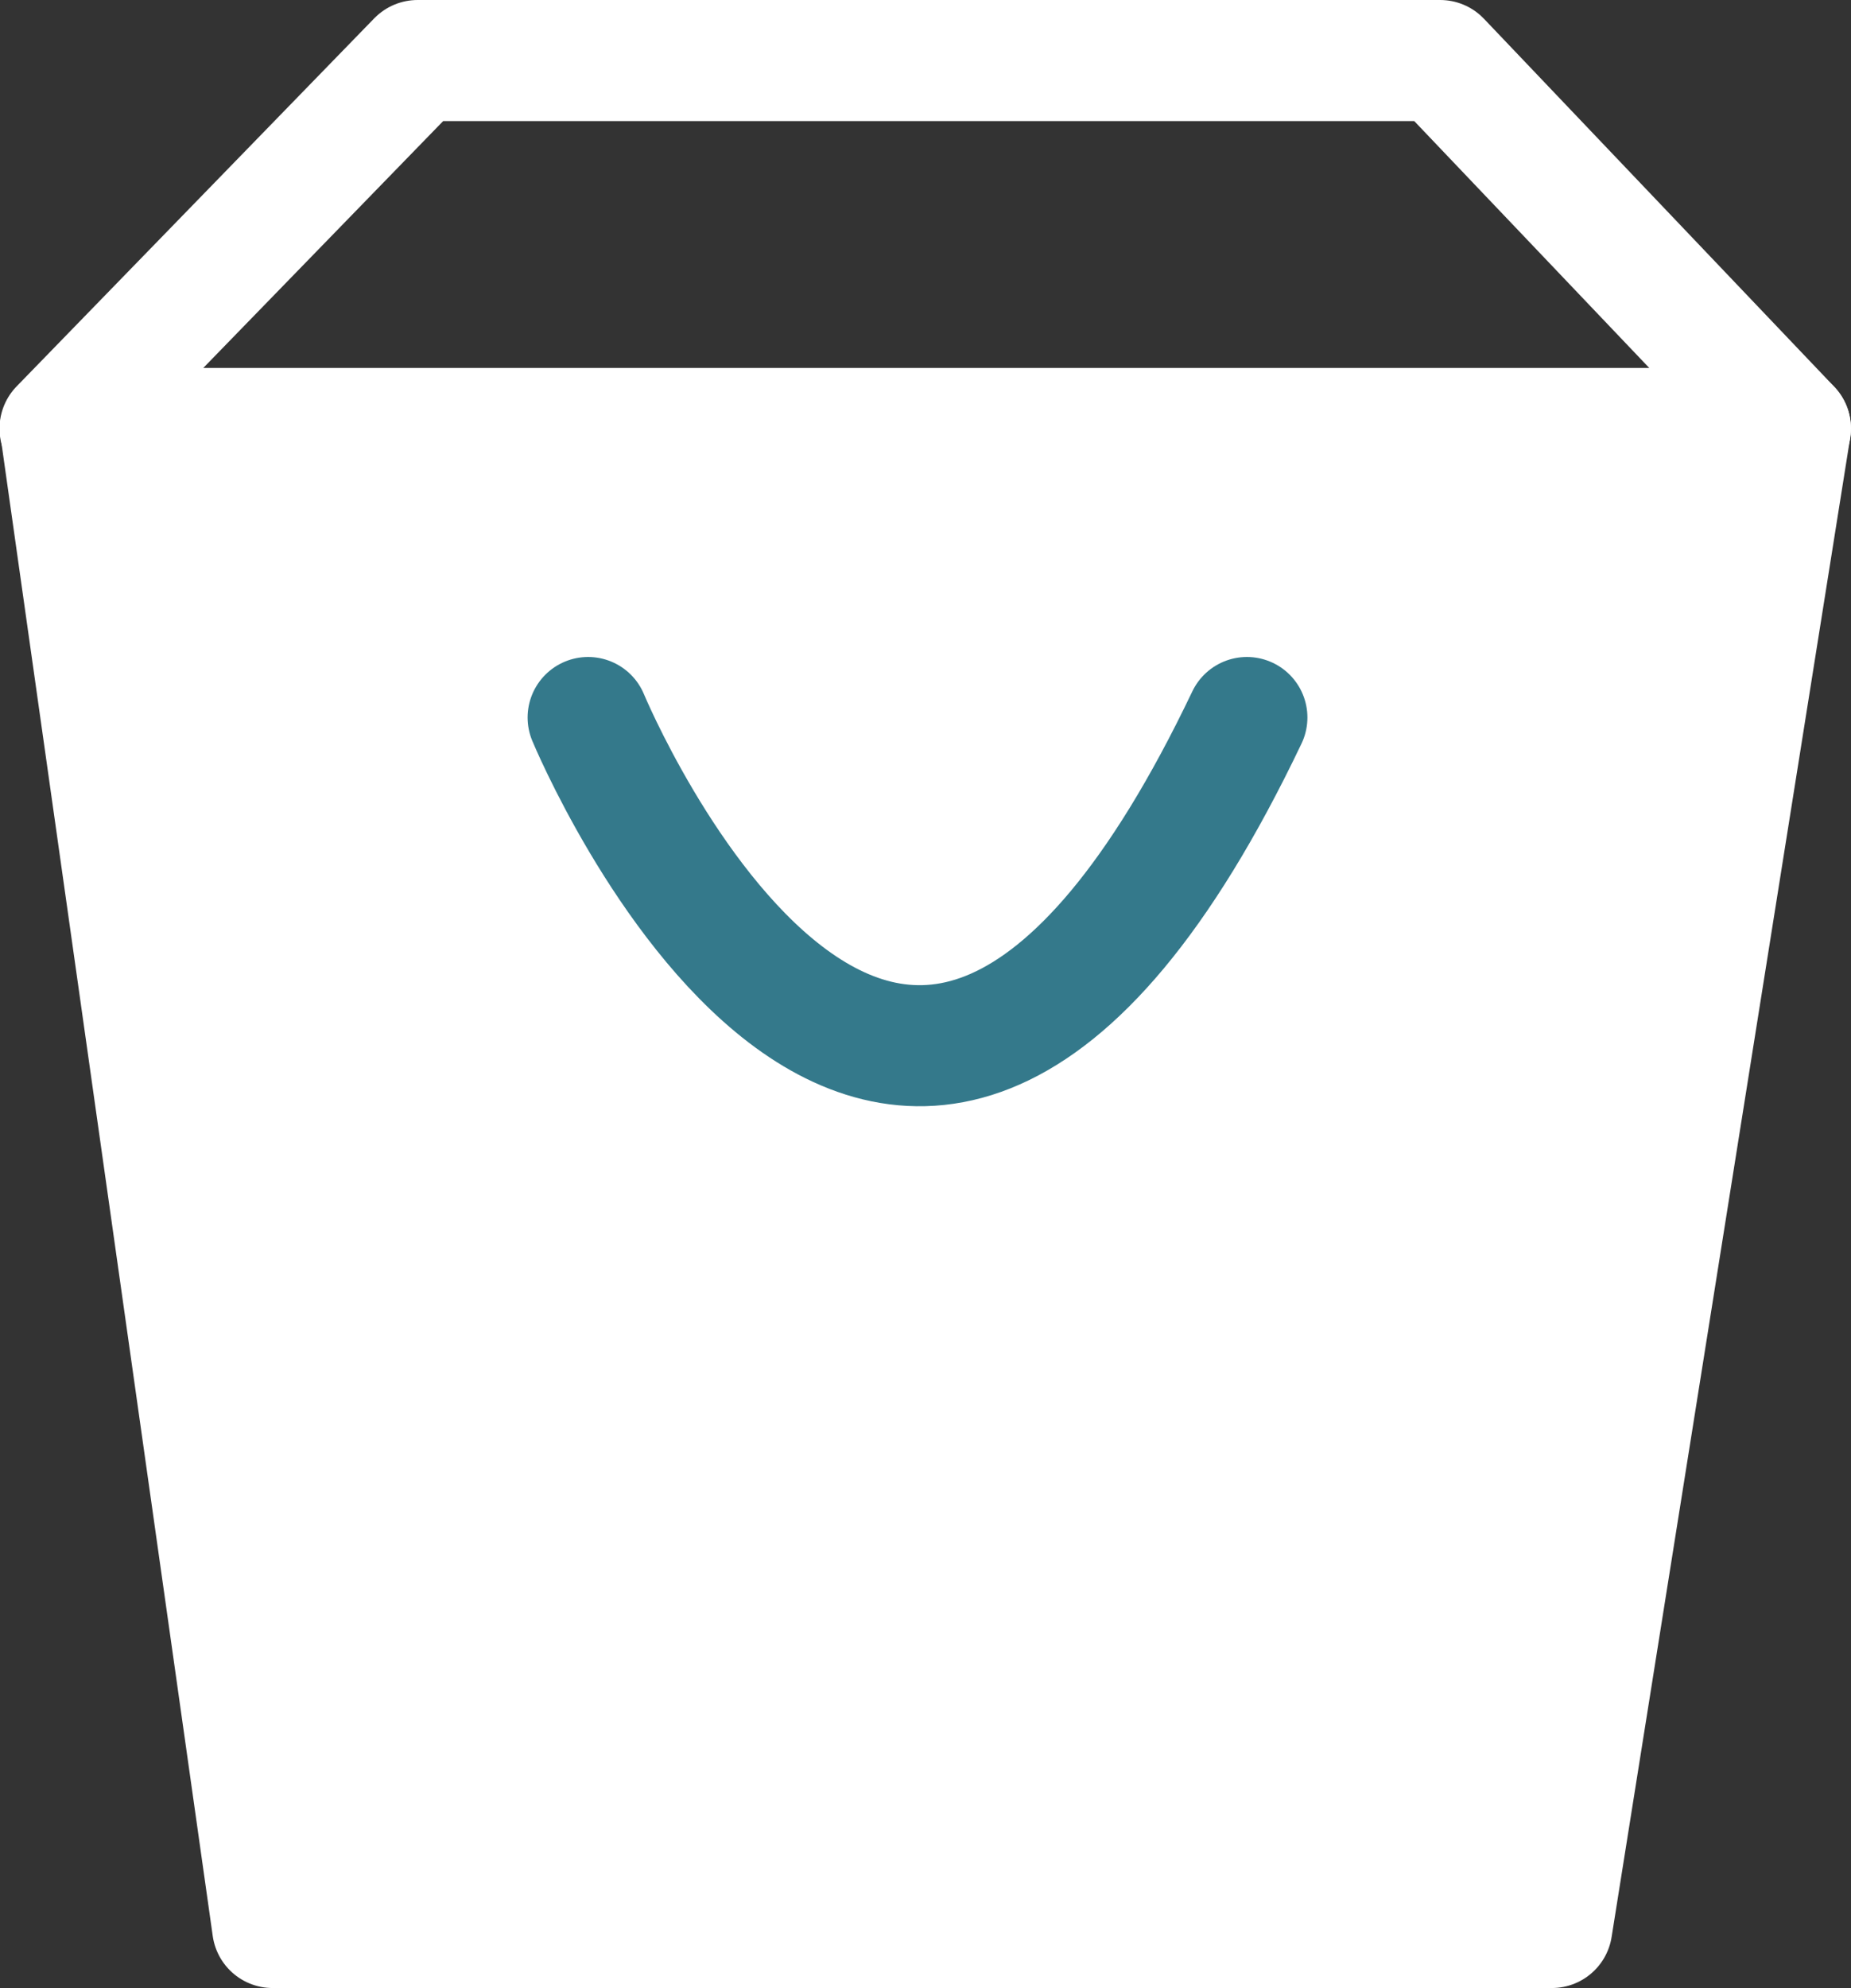 <svg xmlns="http://www.w3.org/2000/svg" width="15.296" height="16.422" viewBox="0 0 15.296 16.422">
  <rect x="0" y="0" width="15.296" height="16.422" fill="#333333" stroke="none"/>
  <g id="Grupo_1723" data-name="Grupo 1723" transform="translate(-974.5 9356.807)">
    <path id="Trazado_169" data-name="Trazado 169" d="M2788.676-9306.587l1.753,12.382H2801l1.971-12.382Z" transform="translate(-1813.676 -46.68)" fill="#fff" stroke="#fff" stroke-linecap="round" stroke-linejoin="round" stroke-width="1"/>
    <path id="Trazado_168" data-name="Trazado 168" d="M2791.088-9310h8.45l2.895,3.04h-14.3Z" transform="translate(-1813.137 -46.307)" fill="none" stroke="#fff" stroke-linejoin="round" stroke-width="1"/>
    <path id="Trazado_170" data-name="Trazado 170" d="M2793.444-9303.682s2.533,6.1,5.444,0" transform="translate(-1814.084 -47.198)" fill="none" stroke="#34798b" stroke-linecap="round" stroke-width="1"/>
  </g>
</svg>
